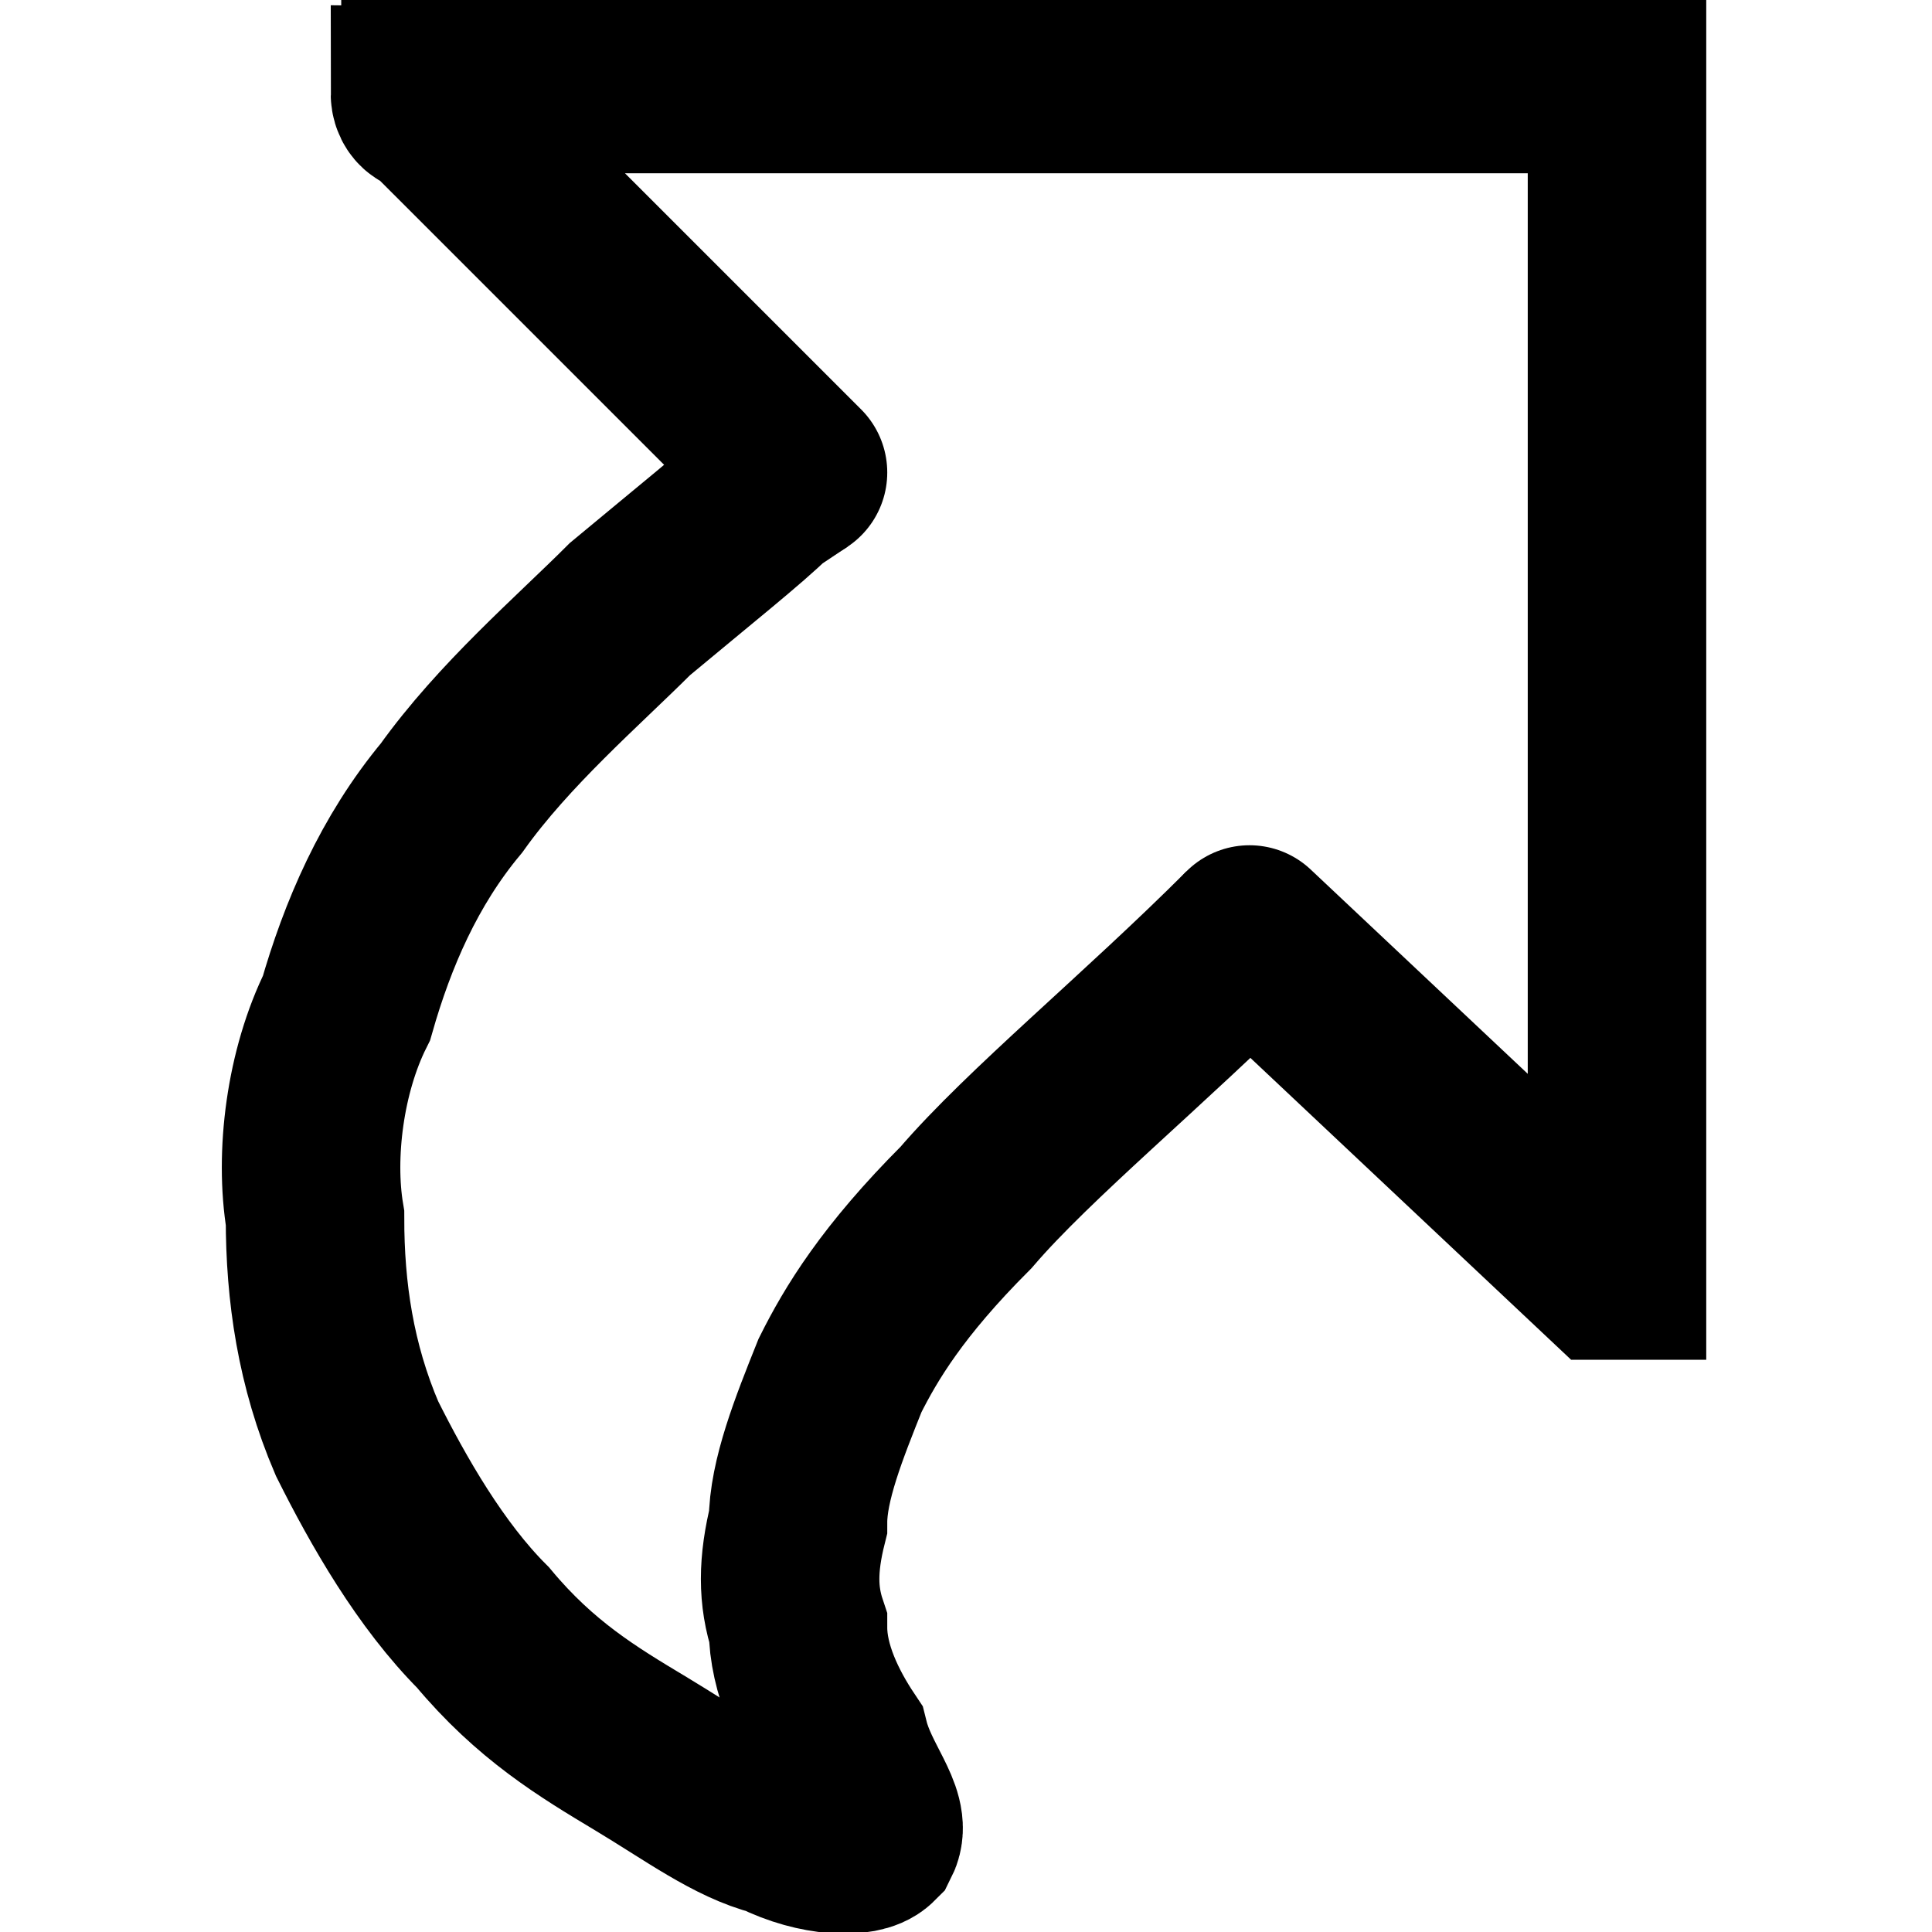 <?xml version="1.0" encoding="UTF-8"?>
<!DOCTYPE svg PUBLIC "-//W3C//DTD SVG 1.1//EN" "http://www.w3.org/Graphics/SVG/1.1/DTD/svg11.dtd">
<!-- Creator: CorelDRAW 2020 (64-Bit) -->
<svg xmlns="http://www.w3.org/2000/svg" xml:space="preserve" width="69px" height="69px" version="1.1" style="shape-rendering:geometricPrecision; text-rendering:geometricPrecision; image-rendering:optimizeQuality; fill-rule:evenodd; clip-rule:evenodd"
viewBox="0 0 184 184"
 xmlns:xlink="http://www.w3.org/1999/xlink"
 xmlns:xodm="http://www.corel.com/coreldraw/odm/2003">
 <defs>
  <style type="text/css">
   <![CDATA[
    .str1 {stroke:black;stroke-width:17;stroke-miterlimit:2.613}
    .str0 {stroke:black;stroke-width:17;stroke-linecap:round;stroke-miterlimit:2.613}
    .fil0 {fill:none}
   ]]>
  </style>
 </defs>
 <g id="Capa_x0020_1">
  <g id="_2344692944320">
   <path class="fil0 str0" d="M119 89l34 32c0,0 1,0 1,0 0,0 0,0 0,-1l0 -111c0,0 0,-1 0,-1l-113 0c0,0 0,1 -1,1 0,0 0,1 1,1l35 35"/>
   <path class="fil0 str1" d="M119 89c-10,10 -21,19 -27,26 -7,7 -10,12 -12,16 -2,5 -4,10 -4,14 -1,4 -1,7 0,10 0,4 2,8 4,11 1,4 4,7 3,9 -1,1 -5,1 -9,-1 -4,-1 -8,-4 -13,-7 -5,-3 -10,-6 -15,-12 -5,-5 -9,-12 -12,-18 -3,-7 -4,-14 -4,-21 -1,-6 0,-14 3,-20 2,-7 5,-14 10,-20 5,-7 12,-13 17,-18 6,-5 11,-9 13,-11 3,-2 3,-2 3,-2"/>
  </g>
  <polygon class="fil0" points="184,0 0,0 0,184 184,184 "/>
 </g>
</svg>
